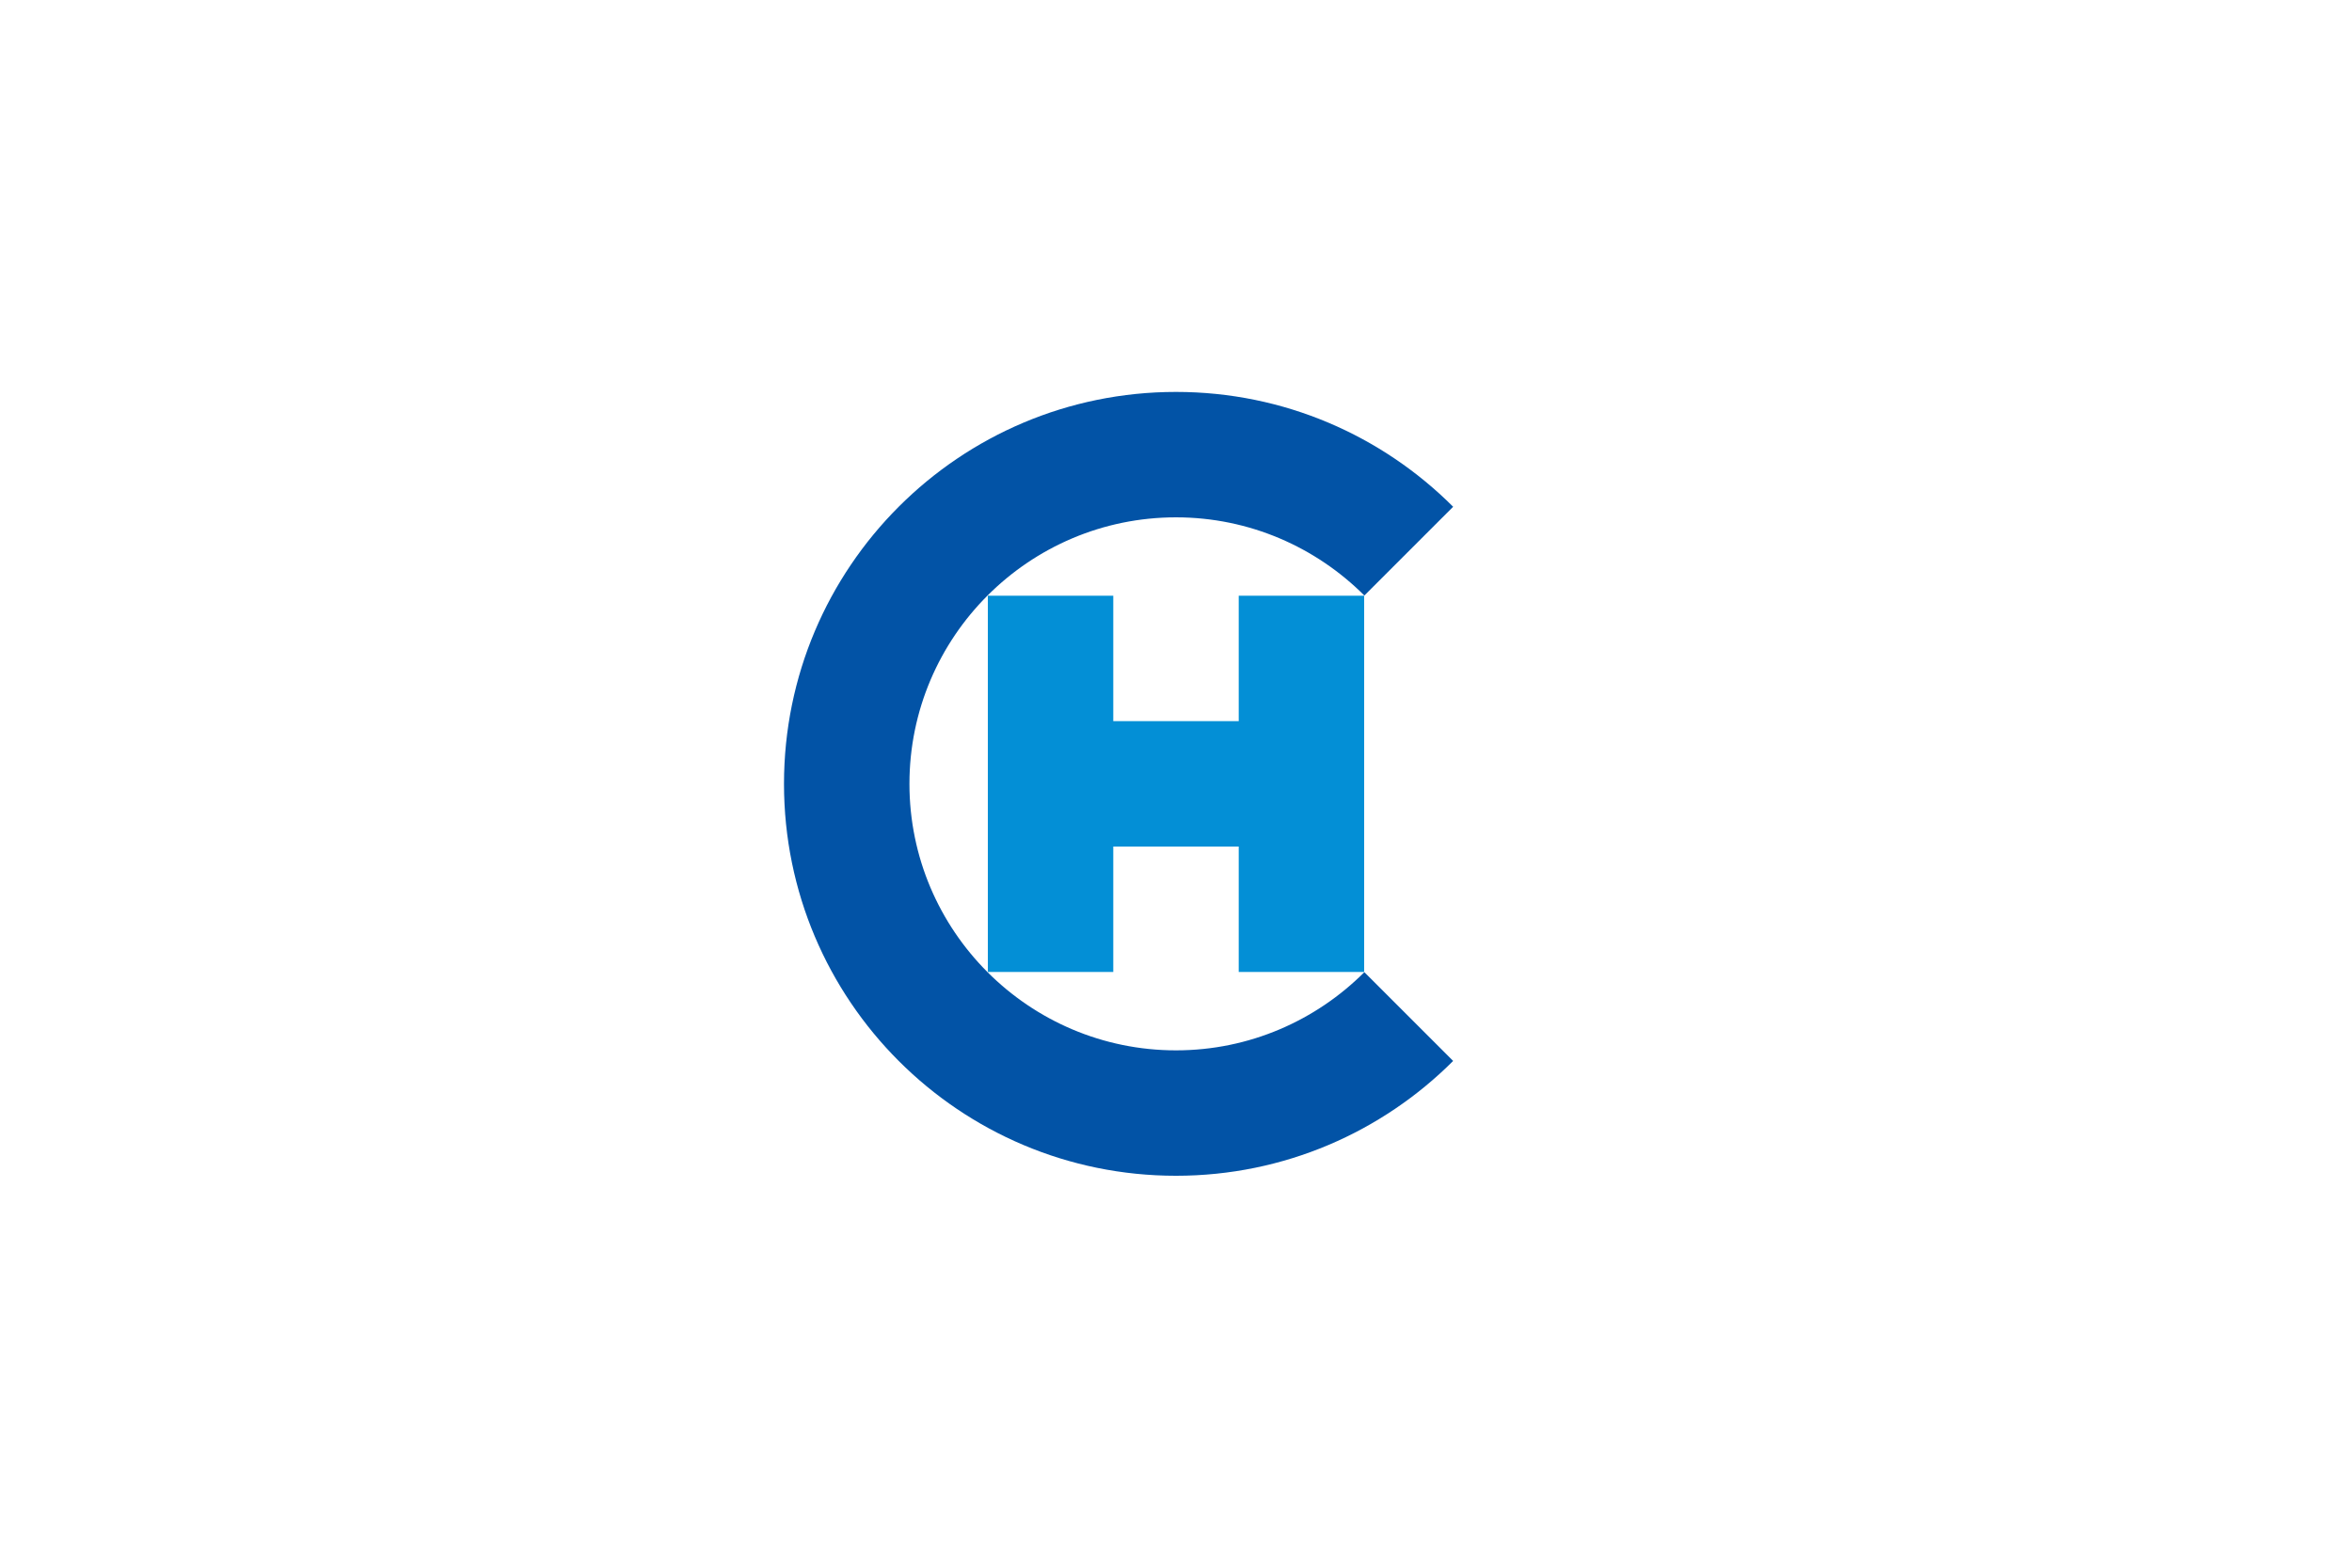 <?xml version="1.0" encoding="utf-8"?>
<!-- Generator: Adobe Illustrator 26.0.1, SVG Export Plug-In . SVG Version: 6.00 Build 0)  -->
<svg version="1.1" id="Layer_1" xmlns="http://www.w3.org/2000/svg" xmlns:xlink="http://www.w3.org/1999/xlink" x="0px" y="0px"
	 viewBox="0 0 1200 800" style="enable-background:new 0 0 1200 800;" xml:space="preserve">
<style type="text/css">
	.st0{fill:#FFFFFF;}
	.st1{fill:none;}
	.st2{fill:#038FD6;}
	.st3{fill:#0253A6;}
</style>
<rect class="st0" width="1200" height="800"/>
<g>
	<path class="st1" d="M696.1,303.9c24.6,24.6,39.9,58.6,39.9,96.1c0,37.5-15.3,71.5-39.9,96.1l45.3,45.3
		C777.6,505.2,800,455.2,800,400s-22.4-105.2-58.6-141.4L696.1,303.9z"/>
	<polygon class="st2" points="632,304 632,368 568,368 568,304 504,304 504,496 568,496 568,432 632,432 632,496 696,496 696,304 	
		"/>
	<path class="st3" d="M696.1,496.1C671.5,520.7,637.5,536,600,536c-75,0-136-61-136-136s61-136,136-136c37.5,0,71.5,15.3,96.1,39.9
		l45.3-45.3C705.2,222.4,655.2,200,600,200c-110.5,0-200,89.5-200,200c0,110.5,89.5,200,200,200c55.2,0,105.2-22.4,141.4-58.6
		L696.1,496.1z"/>
</g>
</svg>
